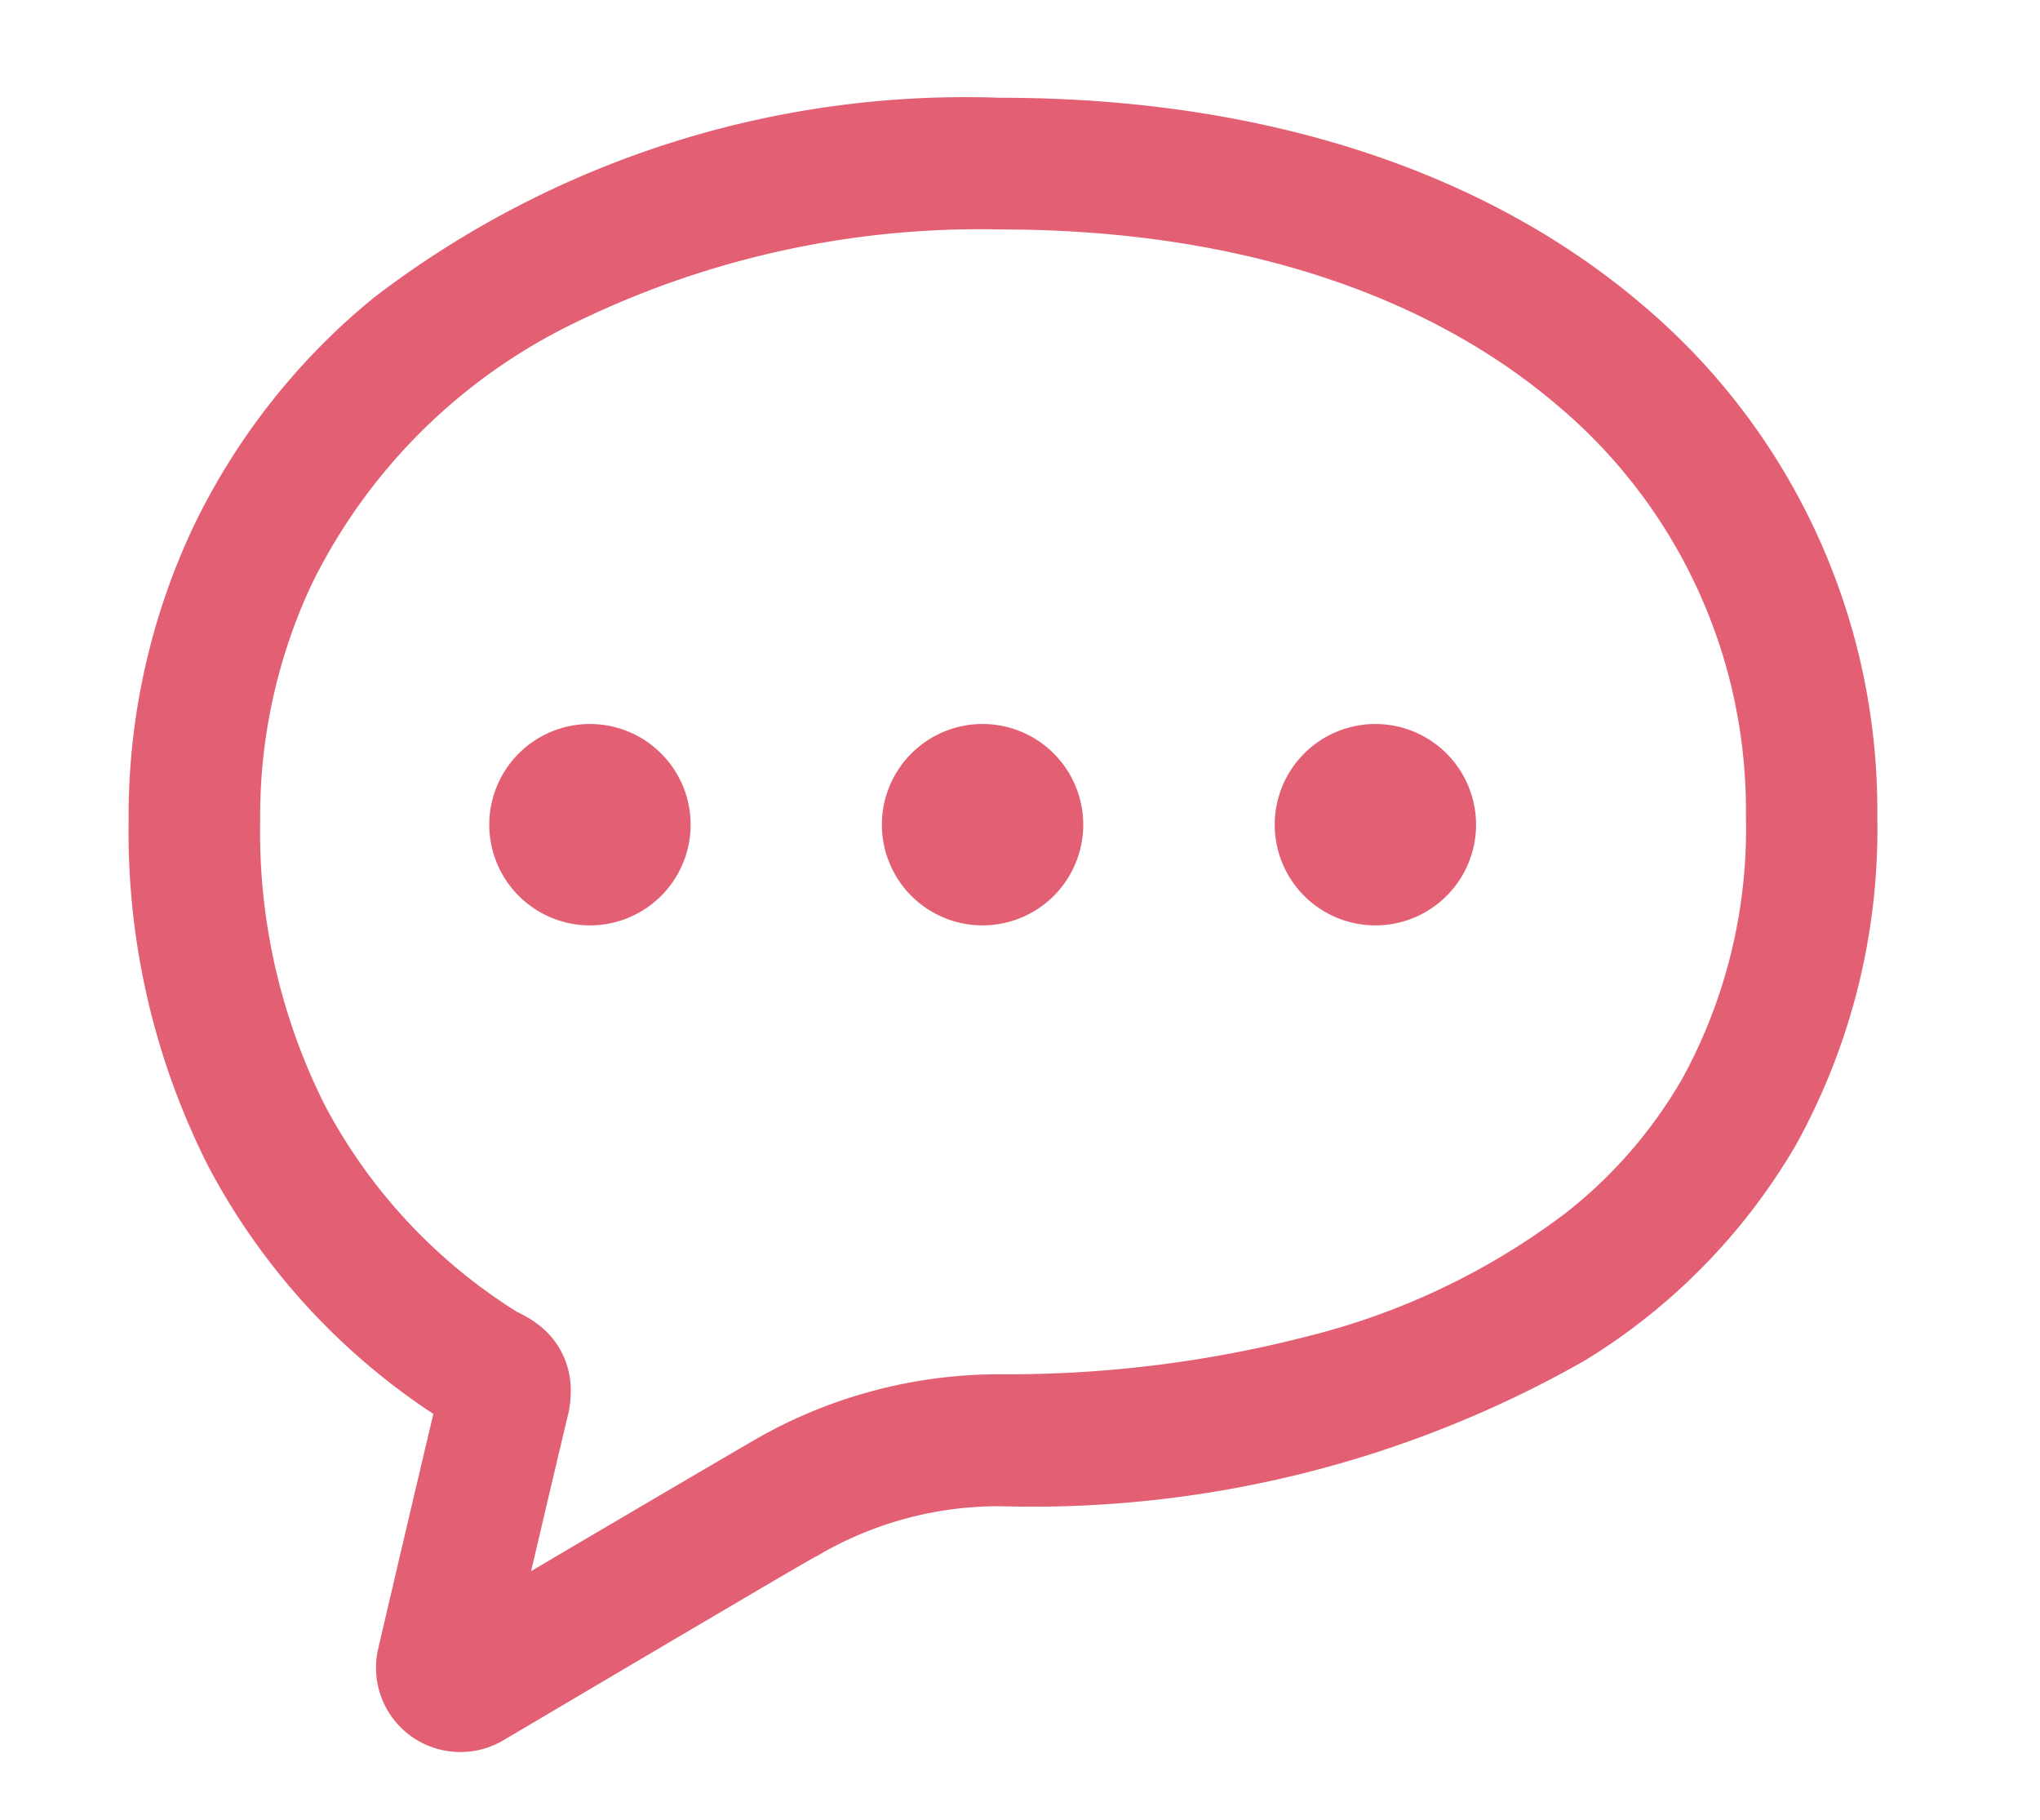 <svg xmlns="http://www.w3.org/2000/svg" width="37" height="33"><defs><clipPath id="a"><path transform="translate(240 1762)" fill="rgba(255,0,0,0.3)" d="M0 0h37v33H0z"/></clipPath></defs><g transform="translate(-240 -1762)" clip-path="url(#a)"><g fill="#e36074"><path d="M269.749 1767.494c-2.778-2.35-6.75-3.722-11.606-3.721a17.648 17.648 0 00-11.358 3.621 12.159 12.159 0 00-3.287 4.177 12.294 12.294 0 00-1.165 5.309 13.406 13.406 0 001.457 6.293 12.184 12.184 0 004.07 4.467c-.416 1.751-1 4.254-1 4.255a1.444 1.444 0 00-.04.348 1.529 1.529 0 00.6 1.215 1.534 1.534 0 001.654.132l.022-.012.022-.013.8-.472a1613.702 1613.702 0 014.126-2.432c.368-.215.649-.378.754-.436h.007a6.469 6.469 0 013.336-.911 20.276 20.276 0 0010.6-2.64 11.172 11.172 0 003.829-3.906 11.815 11.815 0 001.479-5.957 11.991 11.991 0 00-4.3-9.317zm.754 14.081a8.449 8.449 0 01-2.121 2.434 12.9 12.9 0 01-4.676 2.226 21.748 21.748 0 01-5.563.686 8.879 8.879 0 00-4.51 1.221 950.189 950.189 0 00-4 2.349c.219-.935.474-2.018.664-2.813a1.877 1.877 0 00.055-.44 1.486 1.486 0 00-.519-1.162 1.954 1.954 0 00-.368-.242l-.073-.04h-.008a9.848 9.848 0 01-3.481-3.73 11.015 11.015 0 01-1.184-5.185 9.9 9.9 0 01.935-4.285 10.307 10.307 0 014.571-4.64 16.738 16.738 0 017.918-1.793c4.416 0 7.8 1.241 10.065 3.157a9.586 9.586 0 013.458 7.488 9.428 9.428 0 01-1.163 4.771z"/><path d="M250.7 1775.129a1.826 1.826 0 101.826 1.829 1.826 1.826 0 00-1.826-1.829zm7.123 0a1.826 1.826 0 101.824 1.829 1.826 1.826 0 00-1.824-1.829zm7.123 0a1.826 1.826 0 101.826 1.829 1.827 1.827 0 00-1.826-1.829z"/></g></g></svg>